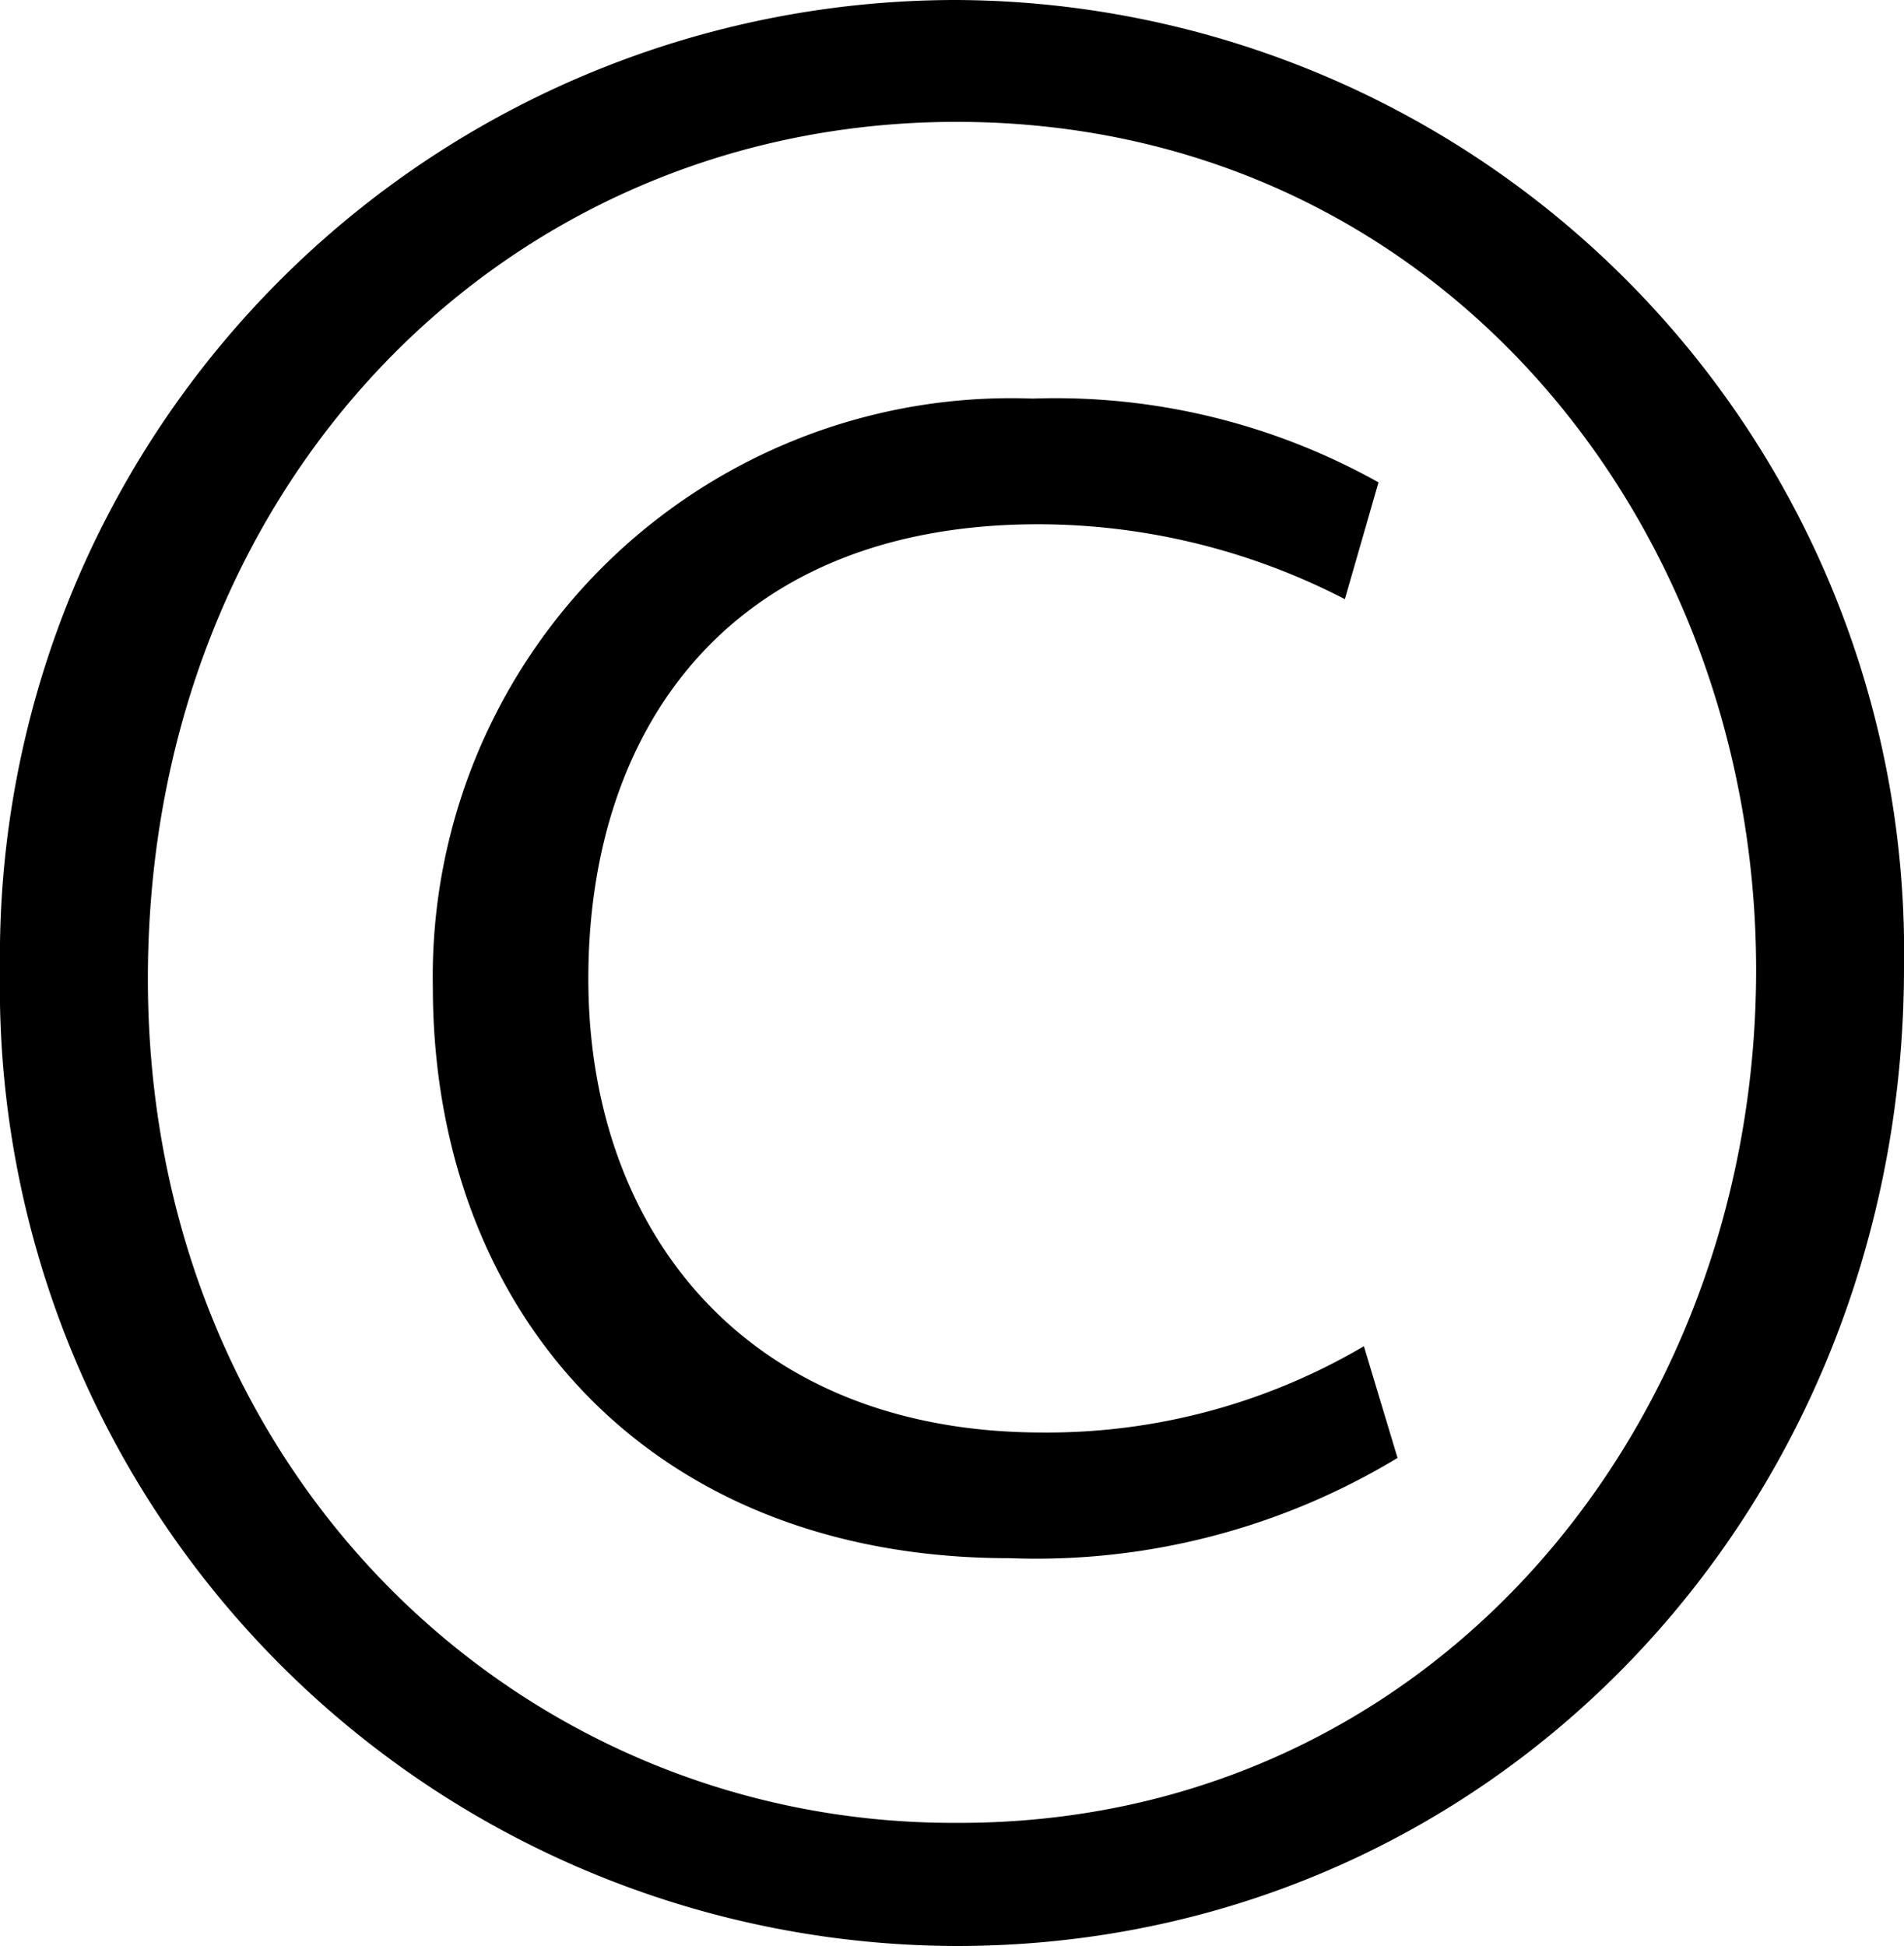 <svg id="レイヤー_1" data-name="レイヤー 1" xmlns="http://www.w3.org/2000/svg" viewBox="0 0 30 30.66"><title>copylightmark</title><path d="M15.8,1.08A15,15,0,0,1,30.73,16.32c0,8.56-6.5,15.42-14.93,15.42A15.11,15.11,0,0,1,.73,16.36,15.07,15.07,0,0,1,15.8,1.08ZM15.75,29.8c7.47.05,12.65-6.19,12.65-13.44C28.4,9.29,23.35,3,15.8,3,8.68,3,3.06,8.72,3.06,16.5S8.9,29.8,15.75,29.8Zm7-5.75a11,11,0,0,1-6.11,1.58c-5.75,0-9.09-3.95-9.09-9A9.11,9.11,0,0,1,17,7.36a10.42,10.42,0,0,1,5.45,1.32l-.53,1.84a10.54,10.54,0,0,0-4.83-1.18C12.28,9.34,10,12.5,10,16.5s2.51,7.15,7.16,7.15a9.84,9.84,0,0,0,5.06-1.36Z" transform="translate(-0.73 -1.08)"/></svg>
